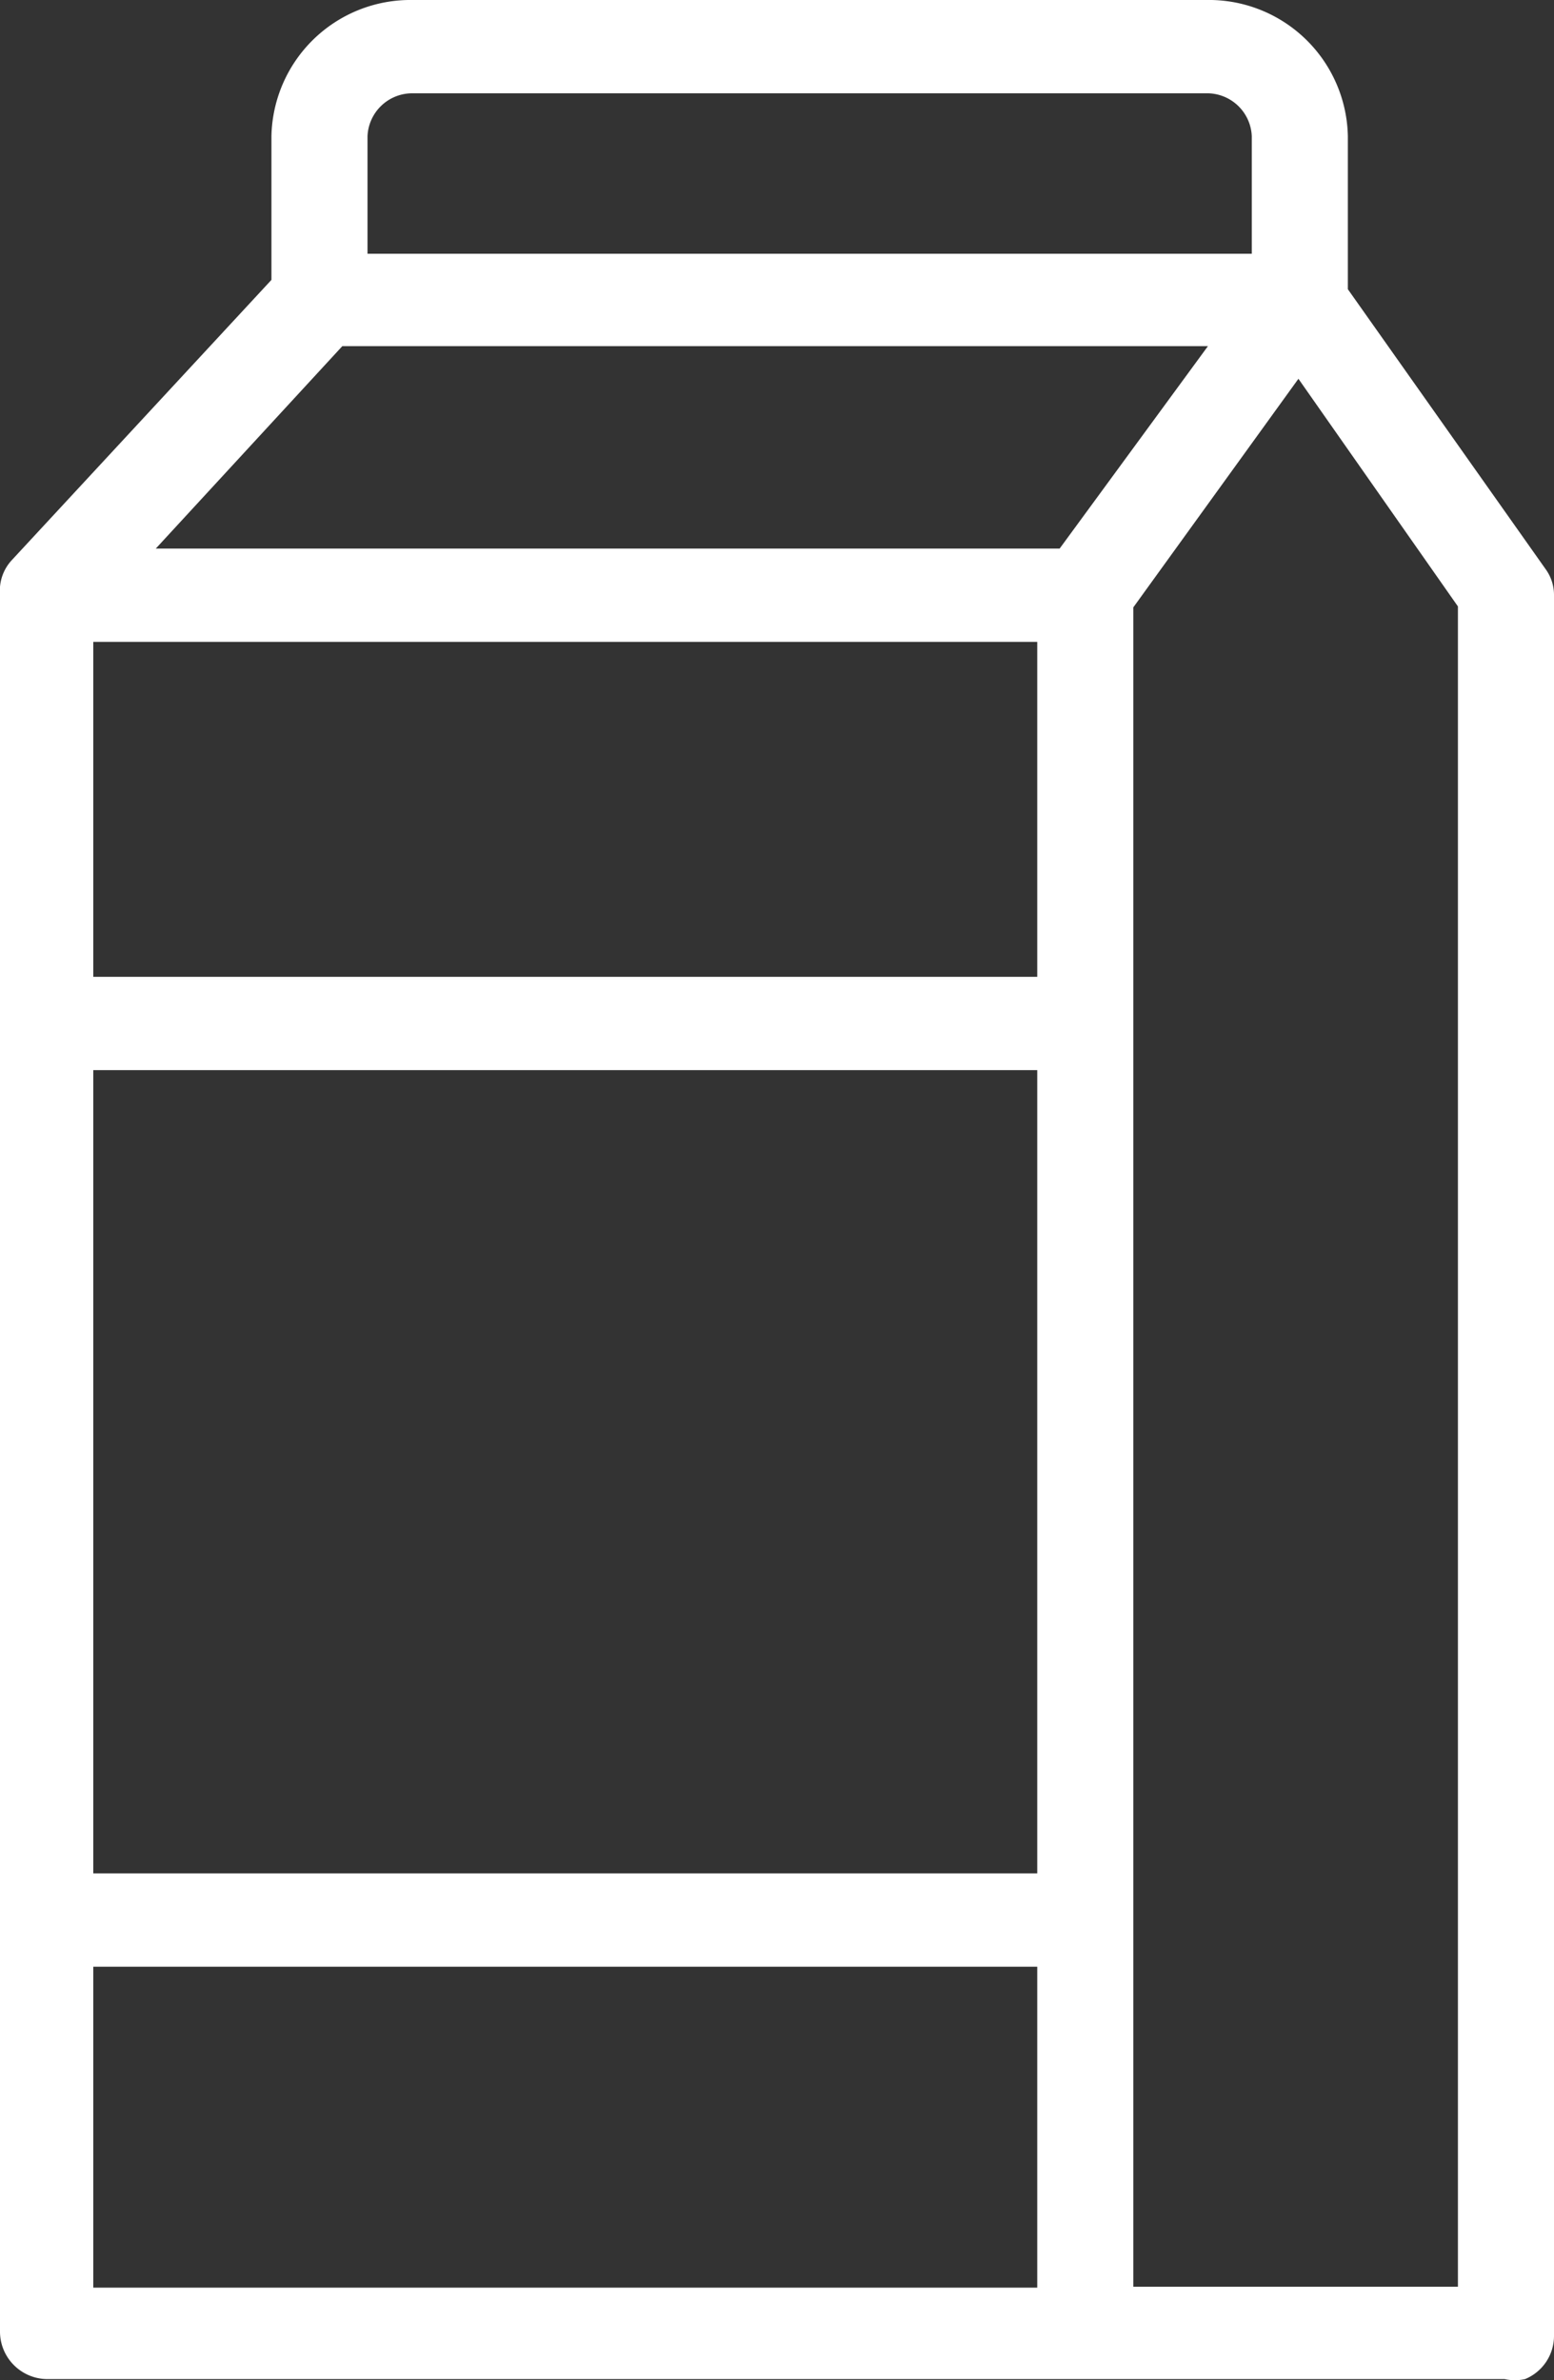 <svg xmlns="http://www.w3.org/2000/svg" xmlns:xlink="http://www.w3.org/1999/xlink" viewBox="0 0 16.66 25.51"><rect x="0" y="0" width="16.66" height="25.51" fill="#333333" stroke="none"/><defs><style>.cls-1{fill:none;}.cls-2{clip-path:url(#clip-path);}.cls-3{fill:#fff;}</style><clipPath id="clip-path" transform="translate(0 0)"><rect class="cls-1" width="16.66" height="25.51"/></clipPath></defs><g id="Layer_2" data-name="Layer 2"><g id="Layer_1-2" data-name="Layer 1"><g class="cls-2"><path class="cls-3" d="M15.63,24.51H12.15v-18l1.77-2.45,1.71,2.44ZM1,21.08H11.12v3.44H1ZM3.94,1.46A.48.48,0,0,1,4.42,1h8.51a.48.48,0,0,1,.49.46V2.72H3.94Zm7.42,4.42H1.67l2-2.17h9.28ZM1,6.88H11.12v3.59H1Zm0,4.59H11.12v8.61H1ZM16.66,6.38a.47.47,0,0,0-.09-.28l-2.12-3V1.46A1.49,1.49,0,0,0,12.93,0H4.42A1.49,1.49,0,0,0,2.91,1.46V3l-2.78,3h0A.48.48,0,0,0,0,6.37V25a.51.51,0,0,0,.52.5H16.13a.51.51,0,0,0,.22,0,.5.5,0,0,0,.31-.46Z" transform="translate(0 0)"/></g></g></g></svg>